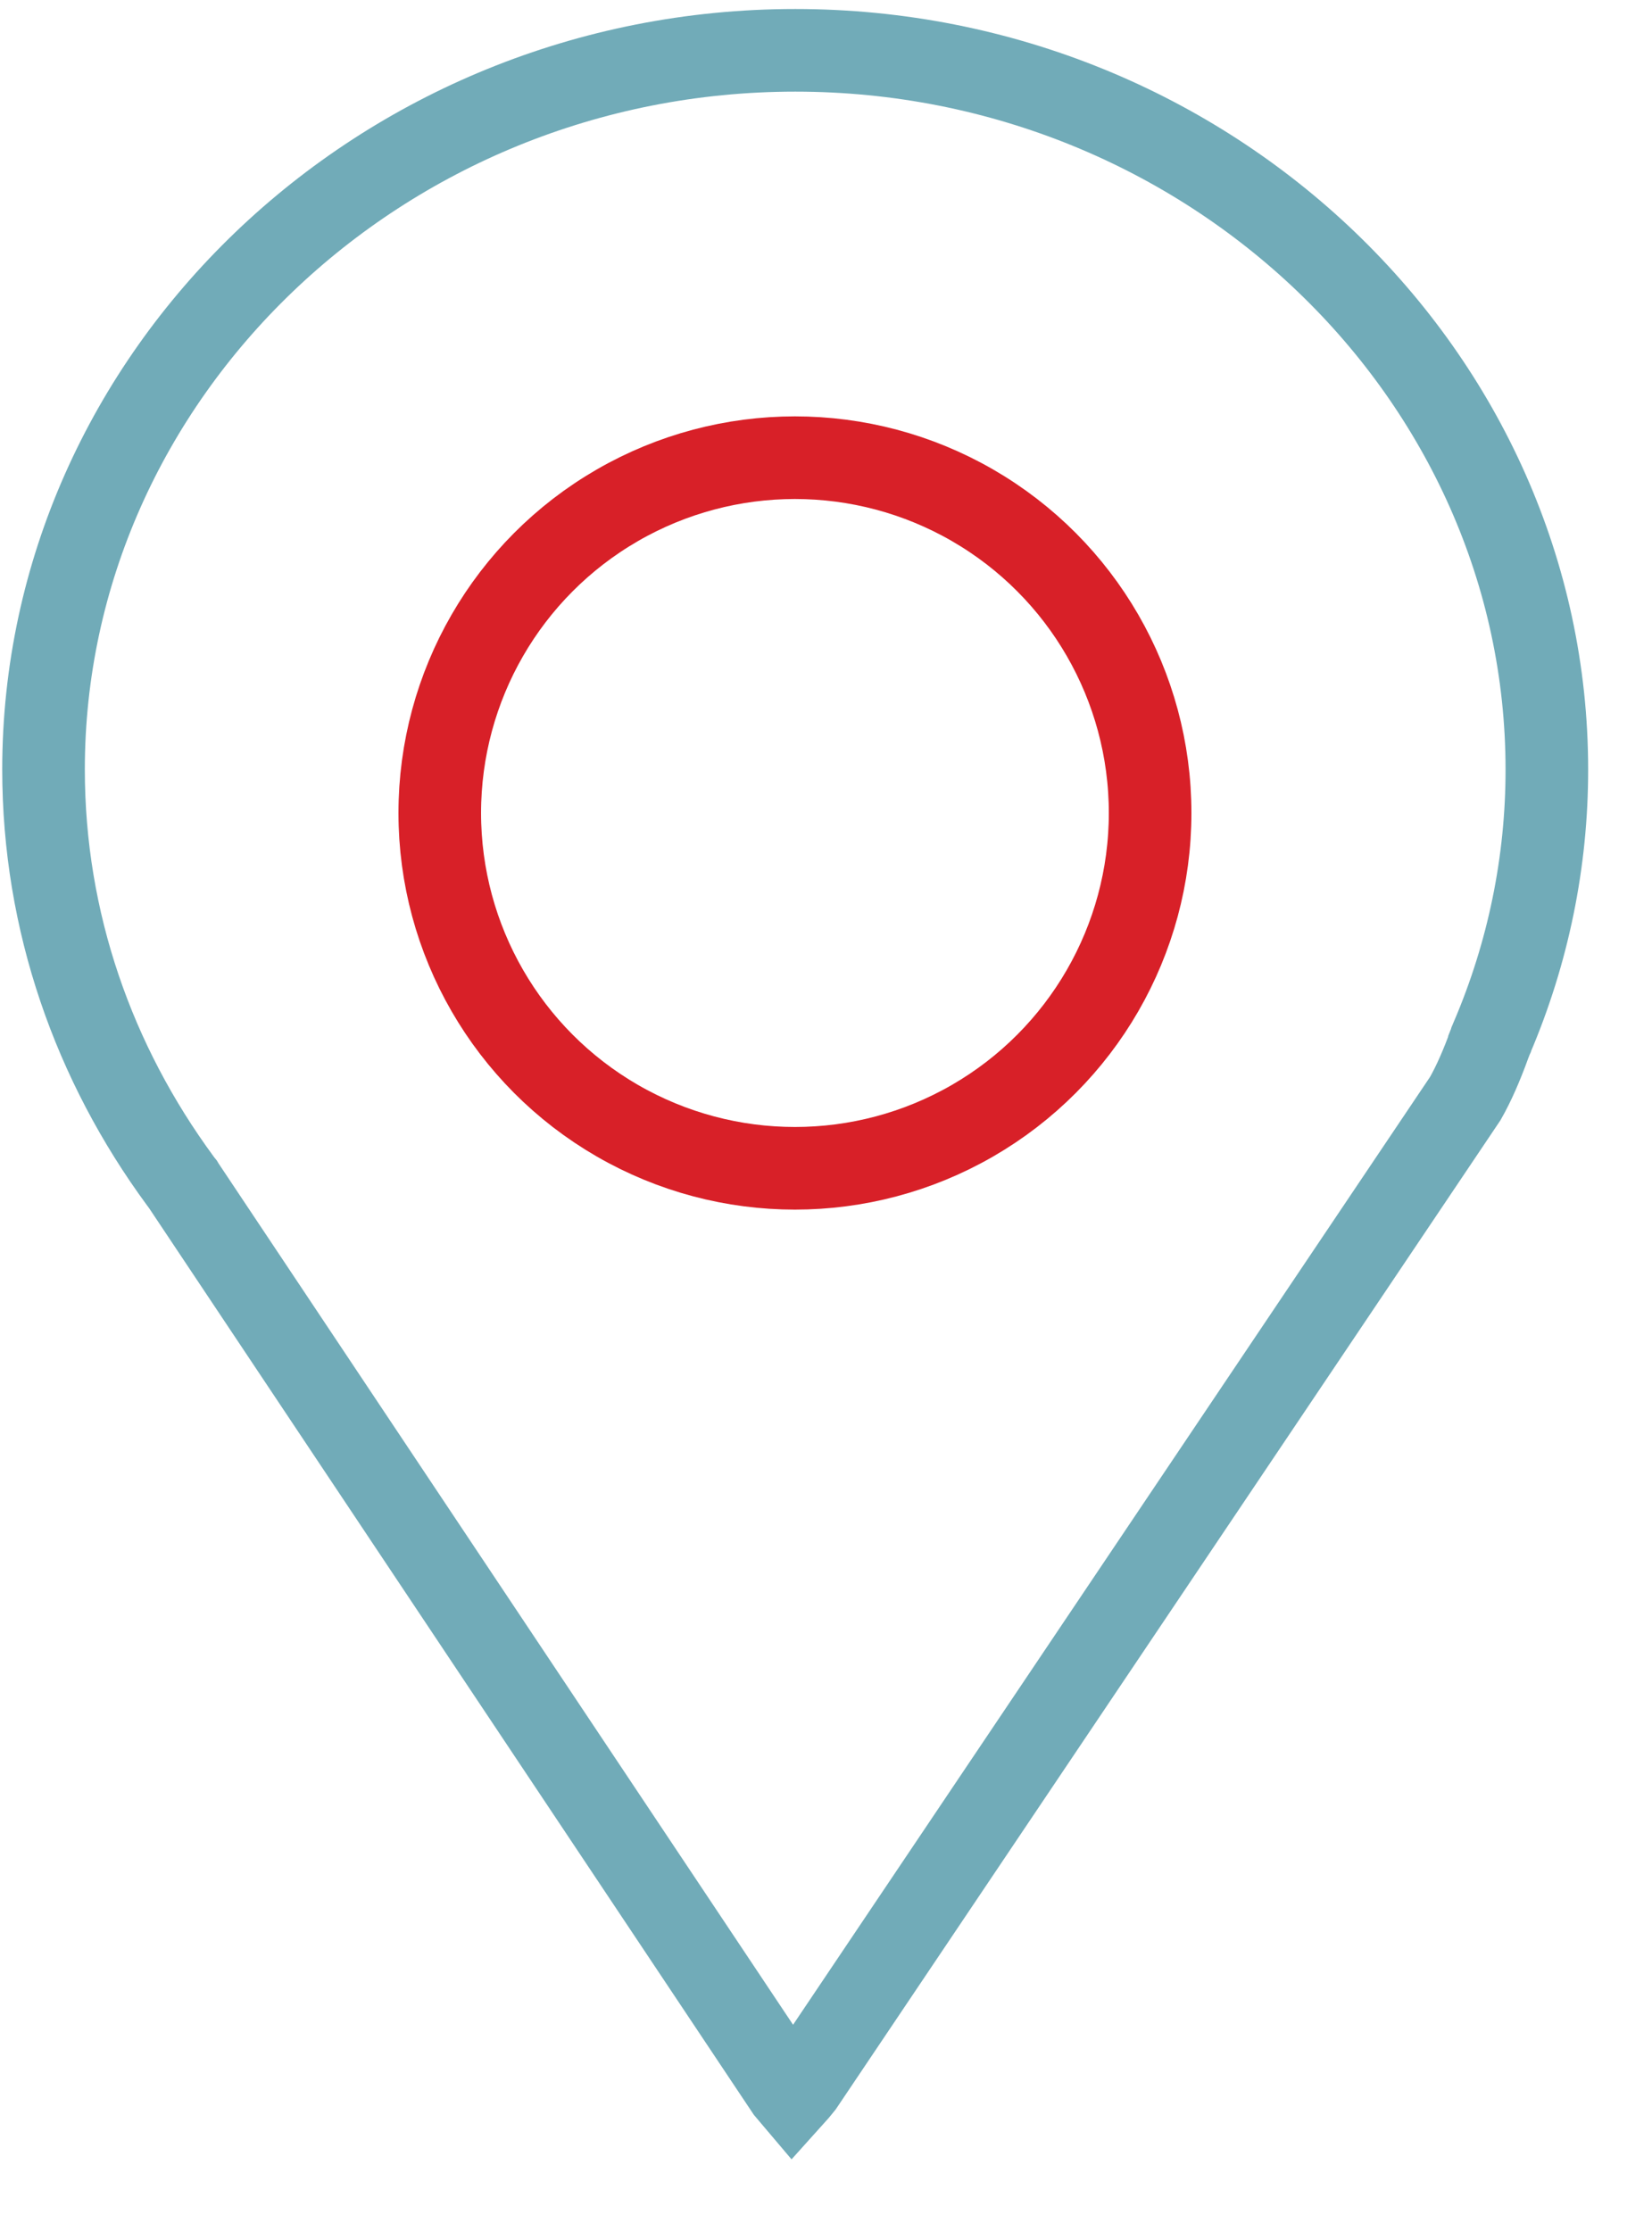 <svg width="20" height="27" viewBox="0 0 20 27" fill="none" xmlns="http://www.w3.org/2000/svg">
<path d="M18.727 9.312V9.312C18.728 10.426 18.502 11.53 18.061 12.561L18.06 12.565L18.05 12.587L18.044 12.601L18.04 12.615L18.032 12.635C18.032 12.635 18.032 12.636 18.032 12.637C17.939 12.892 17.844 13.111 17.74 13.294L9.713 25.234C9.672 25.286 9.632 25.332 9.595 25.373C9.573 25.347 9.55 25.32 9.526 25.292L2.221 14.344L2.214 14.332L2.205 14.321L2.181 14.289C1.138 12.87 0.527 11.158 0.527 9.312C0.527 4.548 4.603 0.609 9.628 0.609C14.653 0.609 18.727 4.547 18.727 9.312Z" stroke="#71ABB8"/>
<circle cx="9.624" cy="9.839" r="4.3" stroke="#D82028"/>
</svg>
